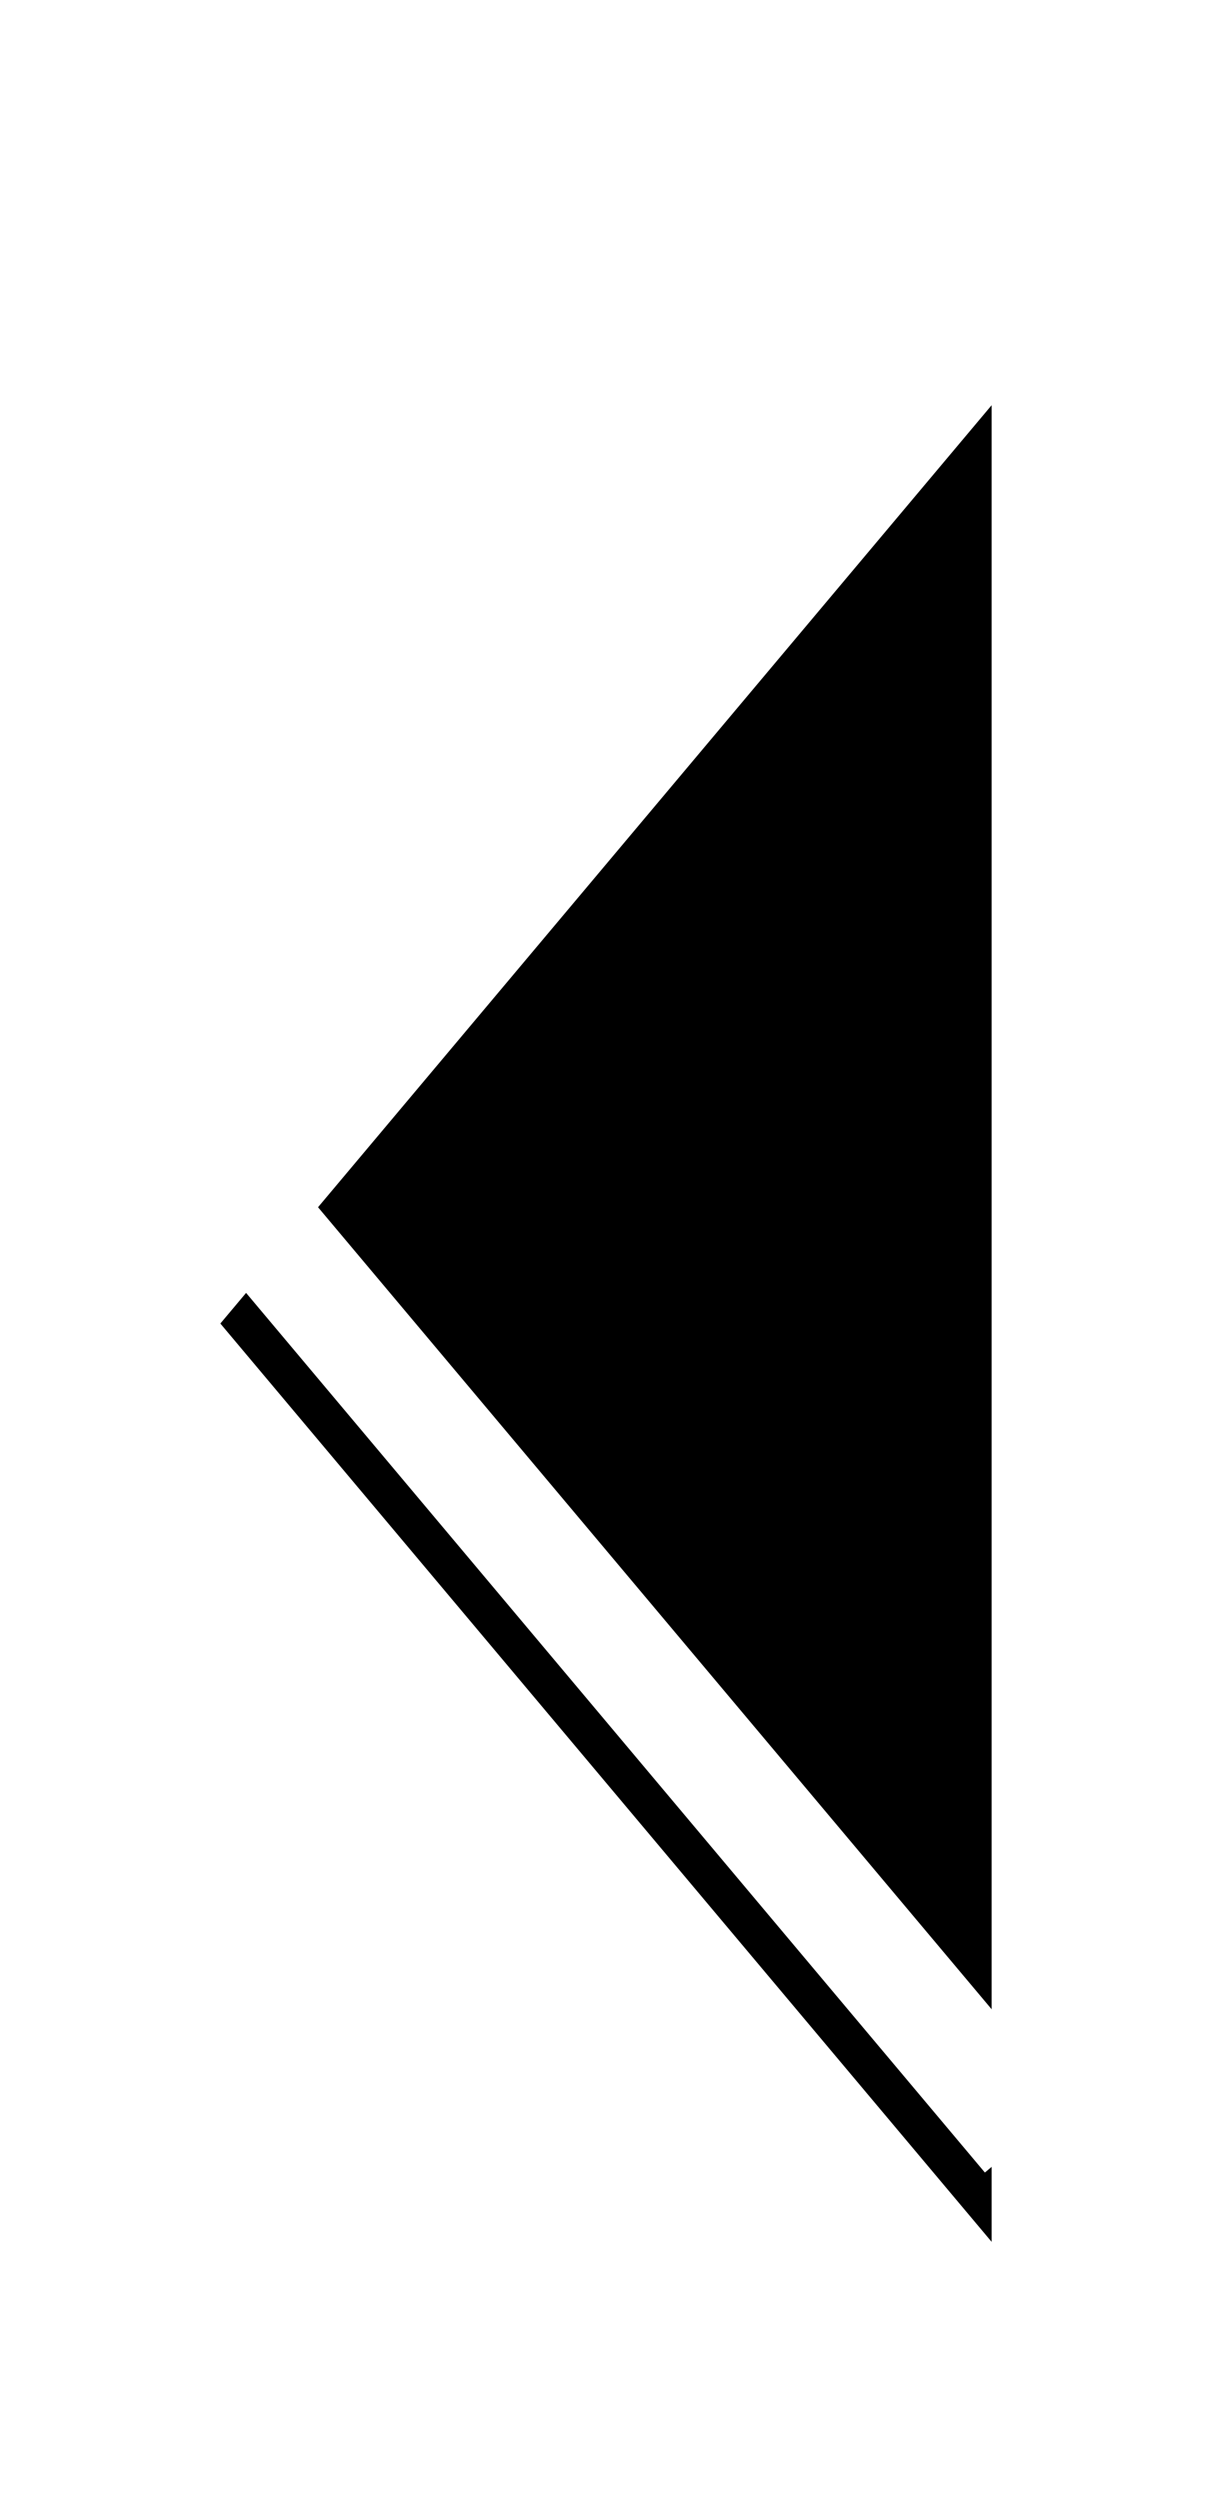 <svg xmlns="http://www.w3.org/2000/svg" xmlns:xlink="http://www.w3.org/1999/xlink" width="16" height="33" viewBox="0 0 33 62">
	<defs>
		<path id="b" d="M20 286l21-25-21-25"/>
		<filter id="a" width="181%" height="134%" x="-40.5%" y="-13%" filterUnits="objectBoundingBox">
			<feMorphology in="SourceAlpha" operator="dilate" radius="1.5" result="shadowSpreadOuter1"/>
			<feOffset dy="2" in="shadowSpreadOuter1" result="shadowOffsetOuter1"/>
			<feMorphology in="SourceAlpha" radius="1.5" result="shadowInner"/>
			<feOffset dy="2" in="shadowInner" result="shadowInner"/>
			<feComposite in="shadowOffsetOuter1" in2="shadowInner" operator="out" result="shadowOffsetOuter1"/>
			<feGaussianBlur in="shadowOffsetOuter1" result="shadowBlurOuter1" stdDeviation="2"/>
			<feColorMatrix in="shadowBlurOuter1" values="0 0 0 0 0 0 0 0 0 0 0 0 0 0 0 0 0 0 0.06 0"/>
		</filter>
	</defs>
	<g fill="none" fill-rule="evenodd" stroke-linecap="square" transform="matrix(-1 0 0 1 47 -232)">
		<use fill="#000" filter="url(#a)" xlink:href="#b"/>
		<use stroke="#FFF" stroke-width="3" xlink:href="#b"/>
	</g>
</svg>
